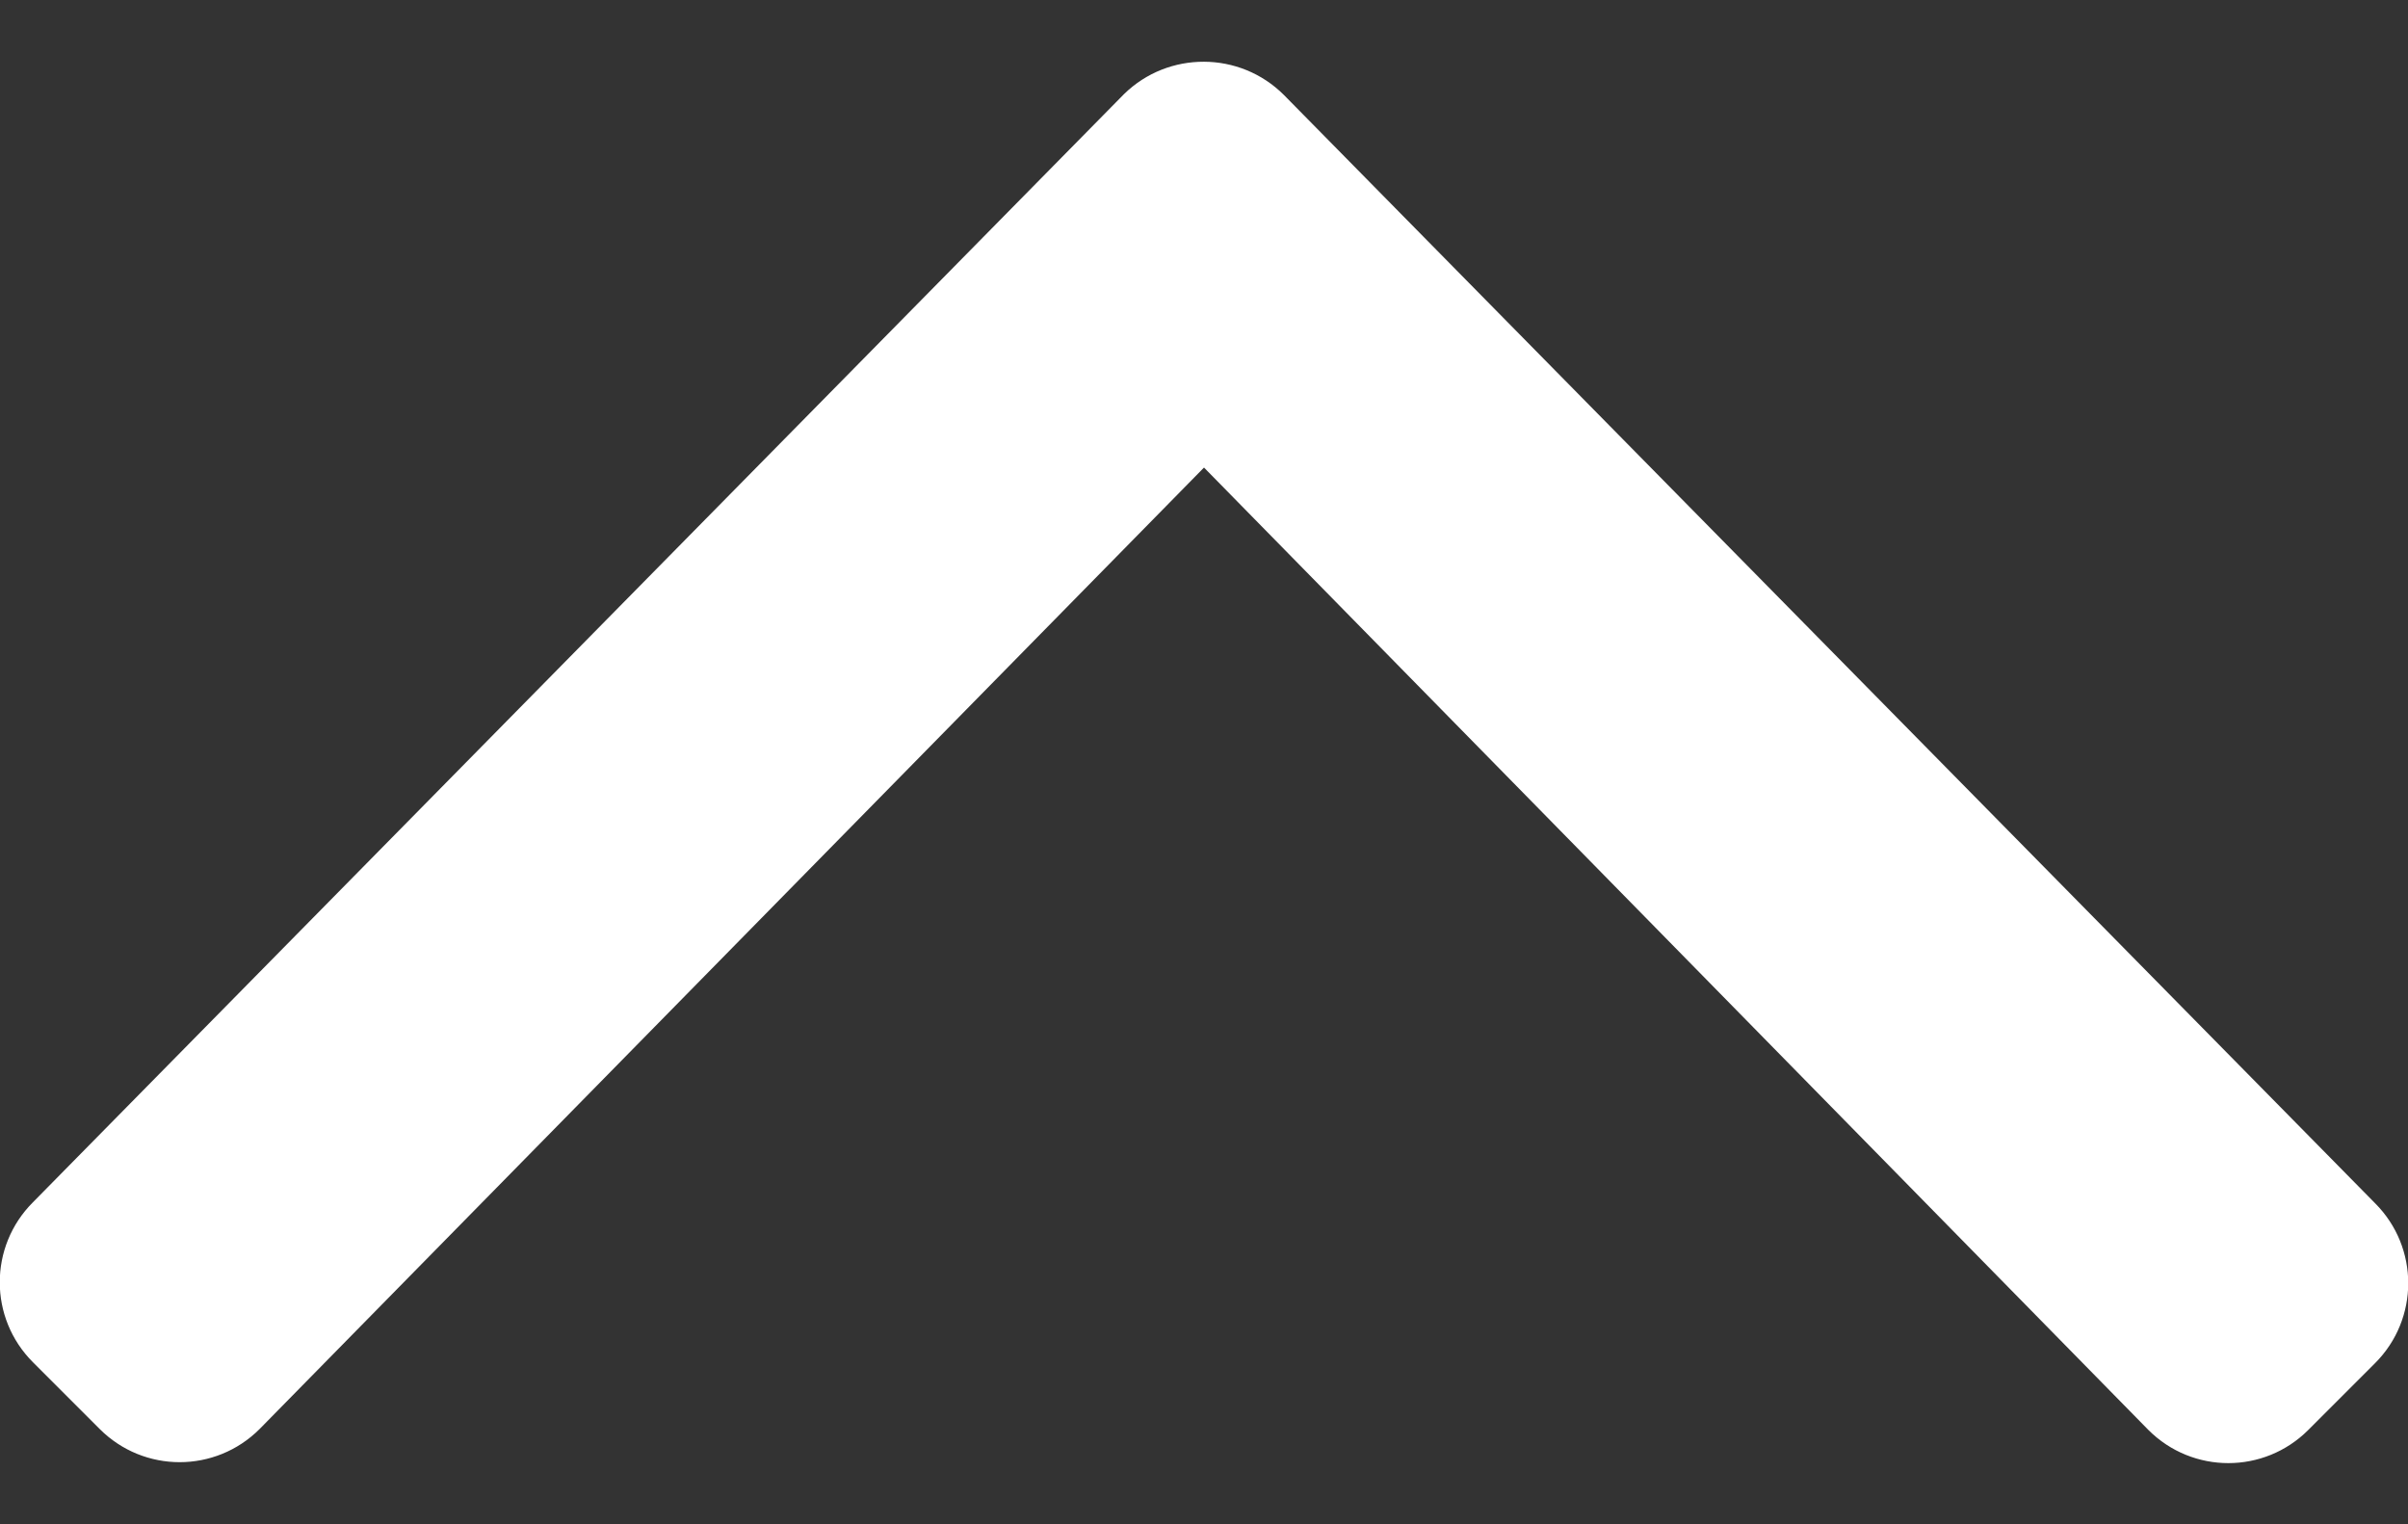 <?xml version="1.0" encoding="utf-8"?>
<!-- Generator: Adobe Illustrator 23.0.1, SVG Export Plug-In . SVG Version: 6.00 Build 0)  -->
<svg version="1.1" id="Ebene_1" xmlns="http://www.w3.org/2000/svg" xmlns:xlink="http://www.w3.org/1999/xlink" x="0px" y="0px"
	 viewBox="0 0 256 162" style="enable-background:new 0 0 256 162;" xml:space="preserve">
<rect x="0" y="0" width="256" height="162" fill="#333333" stroke="none"/>
<style type="text/css">
	.st0{fill:#FFFFFF;}
</style>
<path class="st0" d="M136.5,10.1l116,117.8c4.7,4.7,4.7,12.3,0,17l-7.1,7.1c-4.7,4.7-12.3,4.7-17,0L128,49.7L27.6,151.9
	c-4.7,4.7-12.3,4.7-17,0l-7.1-7.1c-4.7-4.7-4.7-12.3,0-17L119.5,10C124.2,5.4,131.8,5.4,136.5,10.1L136.5,10.1z"/>
</svg>

